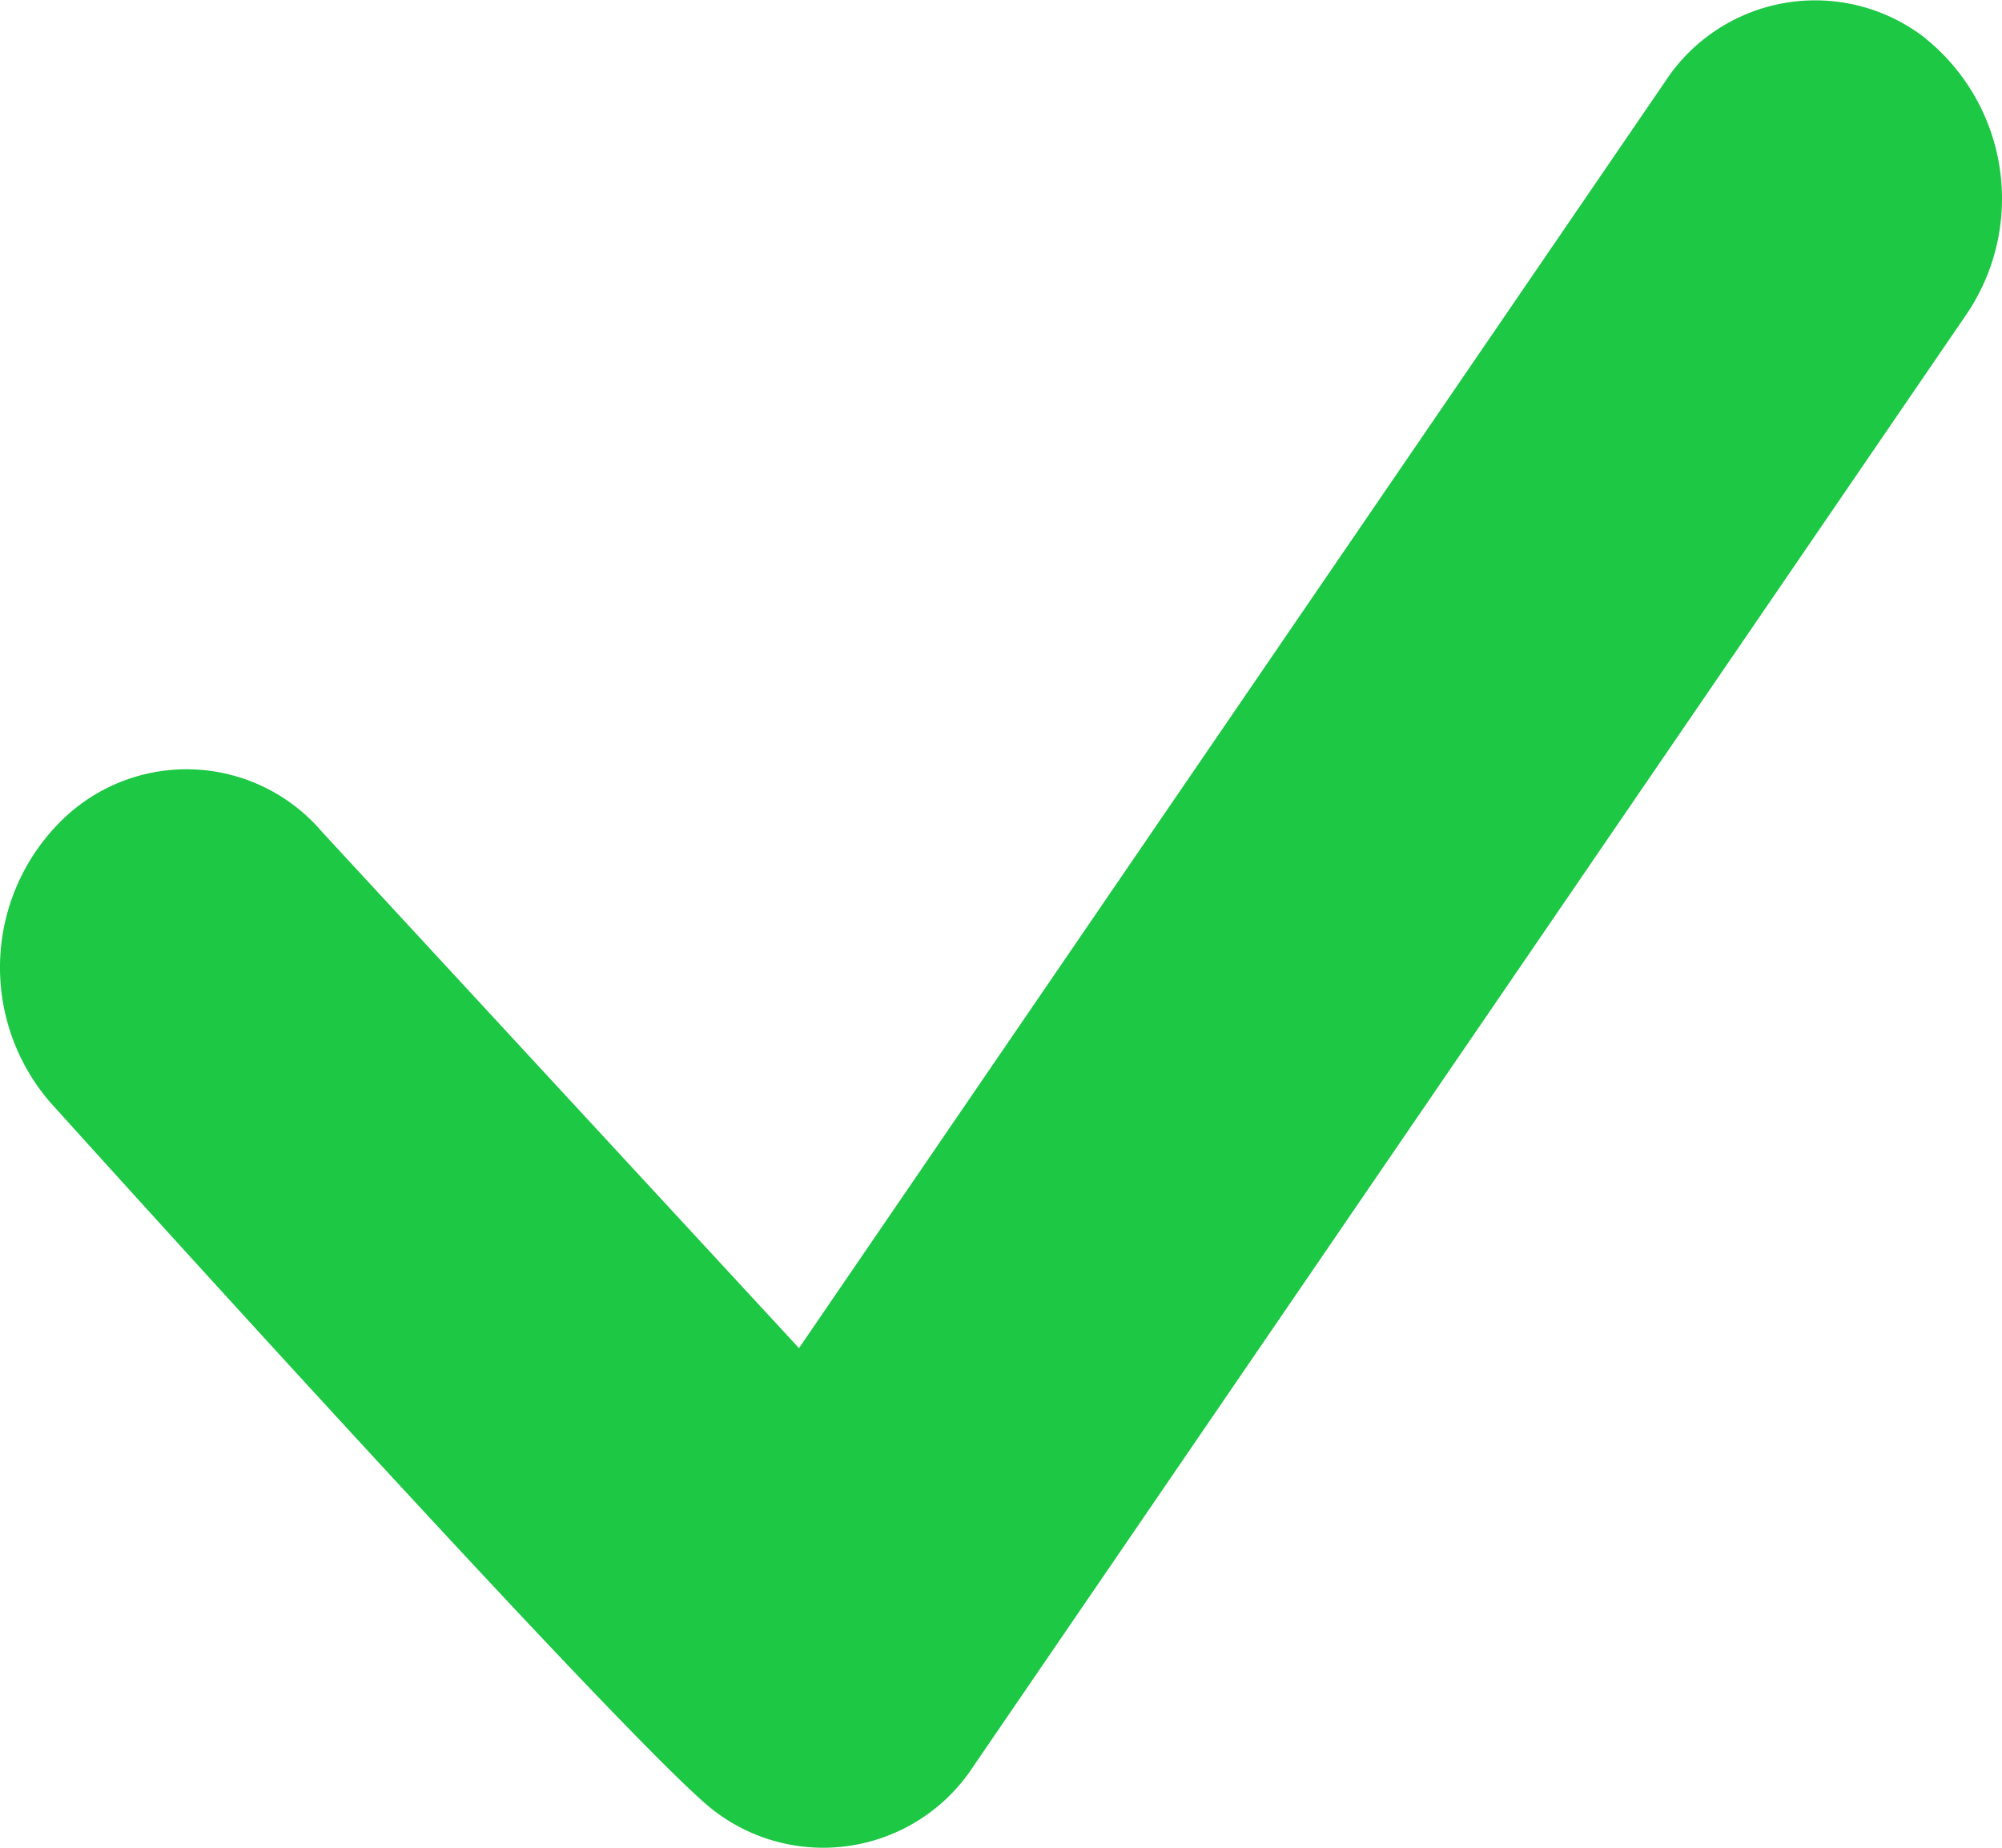 <svg xmlns="http://www.w3.org/2000/svg" width="29.251" height="27.005" viewBox="0 0 29.251 27.005"><path d="M31.5,5.055a2.619,2.619,0,0,0-3.8.64L15.047,24.2,8.079,16.657a2.6,2.6,0,0,0-3.846-.127,3.012,3.012,0,0,0-.12,4.085s8.466,9.394,9.682,10.336a2.619,2.619,0,0,0,3.8-.64L32.1,9.1a3.01,3.01,0,0,0-.6-4.043Z" transform="translate(-3.373 -4.5)" fill="#1cc844"/></svg>